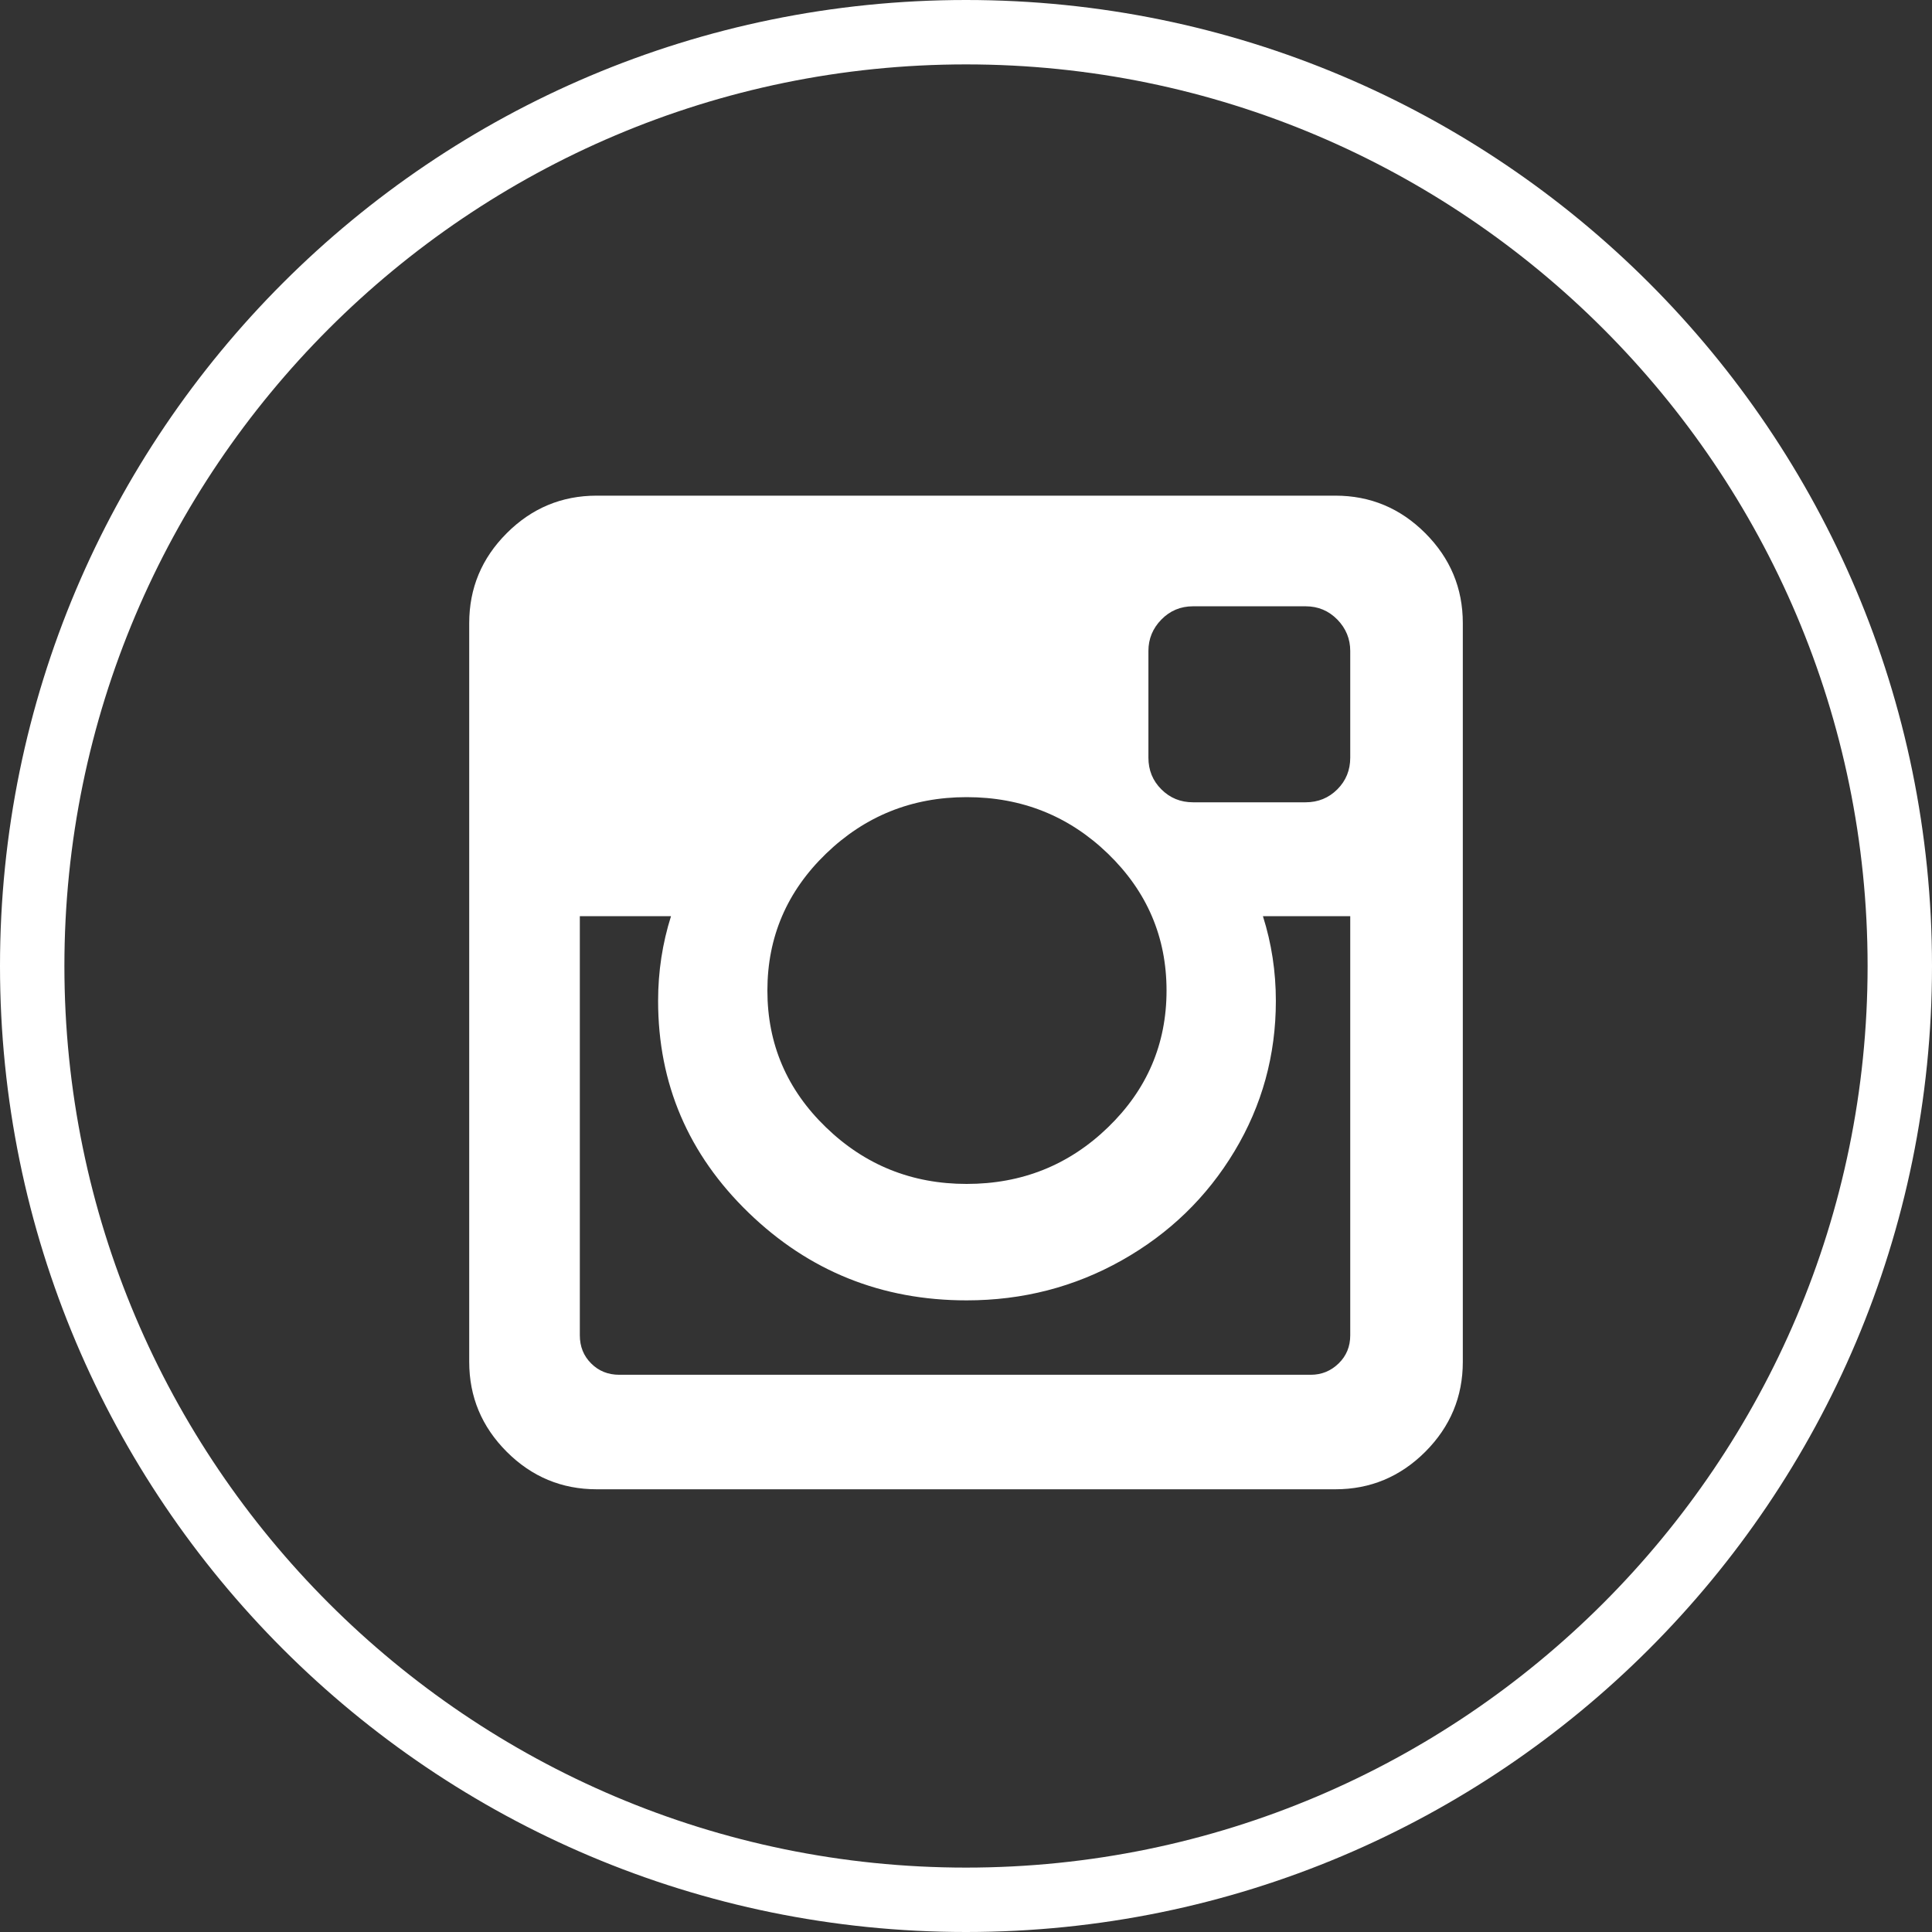 <?xml version="1.0" encoding="UTF-8"?>
<svg width="60px" height="60px" viewBox="0 0 60 60" version="1.1" xmlns="http://www.w3.org/2000/svg" xmlns:xlink="http://www.w3.org/1999/xlink">
    <rect x="0" y="0" width="60" height="60" fill="#333333" stroke="none"/>
    <!-- Generator: Sketch 42 (36781) - http://www.bohemiancoding.com/sketch -->
    <title>icon-instagram-white</title>
    <desc>Created with Sketch.</desc>
    <defs></defs>
    <g id="トップ" stroke="none" stroke-width="1" fill="none" fill-rule="evenodd">
        <g id="Page-1" transform="translate(-84, 0)" fill="#FFFFFF">
            <g id="icon-instagram-white" transform="translate(84, 0)">
                <path d="M41.933,23.53 L41.933,20.216 C41.933,19.841 41.799,19.515 41.532,19.241 C41.263,18.967 40.935,18.829 40.547,18.829 L37.051,18.829 C36.663,18.829 36.335,18.967 36.067,19.241 C35.799,19.515 35.665,19.841 35.665,20.216 L35.665,23.53 C35.665,23.919 35.799,24.247 36.067,24.514 C36.335,24.782 36.663,24.916 37.051,24.916 L40.547,24.916 C40.935,24.916 41.263,24.782 41.532,24.514 C41.799,24.247 41.933,23.919 41.933,23.53 M34.41,35.01 C35.621,33.84 36.228,32.423 36.228,30.762 C36.228,29.101 35.621,27.685 34.41,26.513 C33.198,25.342 31.735,24.756 30.02,24.756 C28.32,24.756 26.863,25.342 25.651,26.513 C24.439,27.685 23.832,29.101 23.832,30.762 C23.832,32.423 24.439,33.84 25.651,35.01 C26.863,36.183 28.32,36.768 30.02,36.768 C31.735,36.768 33.198,36.183 34.41,35.01 M41.933,41.469 L41.933,28.452 L39.221,28.452 C39.489,29.296 39.623,30.173 39.623,31.084 C39.623,32.771 39.195,34.328 38.337,35.755 C37.48,37.18 36.315,38.309 34.842,39.139 C33.369,39.969 31.761,40.384 30.02,40.384 C27.382,40.384 25.125,39.477 23.25,37.663 C21.375,35.848 20.438,33.655 20.438,31.084 C20.438,30.173 20.572,29.296 20.839,28.452 L18.007,28.452 L18.007,41.469 C18.007,41.818 18.124,42.109 18.359,42.343 C18.593,42.578 18.884,42.695 19.233,42.695 L40.707,42.695 C41.042,42.695 41.33,42.578 41.572,42.343 C41.813,42.109 41.933,41.818 41.933,41.469 M45.429,19.351 L45.429,42.294 C45.429,43.378 45.04,44.308 44.264,45.086 C43.487,45.862 42.556,46.251 41.471,46.251 L18.53,46.251 C17.445,46.251 16.513,45.862 15.737,45.086 C14.96,44.308 14.572,43.378 14.572,42.294 L14.572,19.351 C14.572,18.266 14.96,17.336 15.737,16.559 C16.513,15.782 17.445,15.393 18.53,15.393 L41.471,15.393 C42.556,15.393 43.487,15.782 44.264,16.559 C45.04,17.336 45.429,18.266 45.429,19.351" id="Fill-5"></path>
                <path d="M30,0 C13.432,0 0,13.431 0,30 C0,46.569 13.432,60 30,60 C46.568,60 60,46.569 60,30 C60,13.431 46.568,0 30,0 M30,2 C45.439,2 58,14.561 58,30 C58,45.439 45.439,58 30,58 C14.561,58 2,45.439 2,30 C2,14.561 14.561,2 30,2" id="Fill-7"></path>
            </g>
        </g>
    </g>
</svg>